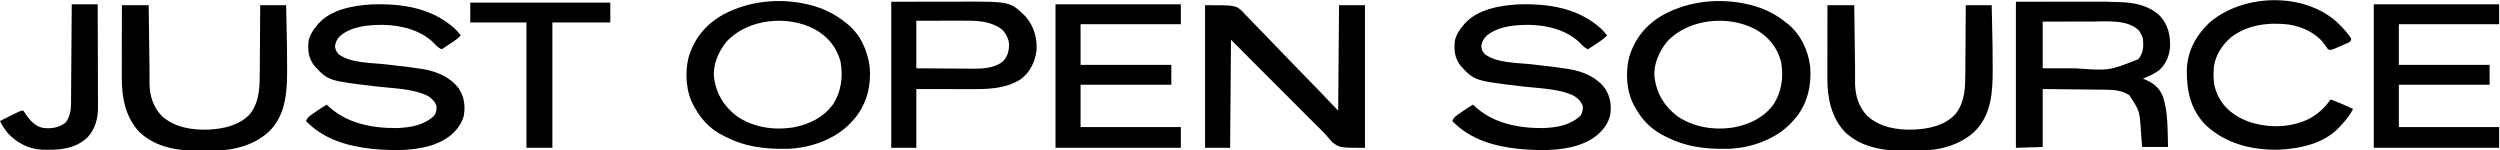 <?xml version="1.0" encoding="UTF-8"?>
<svg version="1.1" xmlns="http://www.w3.org/2000/svg" width="2892" height="174">
<path d="M0 0 C17.552 -0.021 35.104 -0.041 53.188 -0.062 C58.687 -0.072 64.186 -0.081 69.852 -0.09 C76.676 -0.095 76.676 -0.095 79.892 -0.095 C82.092 -0.097 84.292 -0.1 86.492 -0.106 C97.868 -0.131 109.225 -0.088 120.591 0.436 C121.423 0.474 122.254 0.511 123.111 0.55 C139.589 1.411 154.898 5.03 167.102 16.848 C176.121 27.074 178.683 38.852 178.34 52.258 C177.37 62.936 173.839 71.566 166 79 C160.207 83.319 153.66 86.265 147 89 C147.853 89.346 147.853 89.346 148.723 89.699 C159.191 94.121 165.788 99.122 170.191 109.922 C176.146 128.29 175.357 148.933 176 168 C166.1 168 156.2 168 146 168 C145.727 164.311 145.727 164.311 145.449 160.547 C145.263 158.124 145.073 155.701 144.883 153.278 C144.754 151.615 144.629 149.95 144.508 148.286 C143.051 126.194 143.051 126.194 131.188 108.125 C123.207 102.805 114.203 101.867 104.792 101.795 C103.591 101.78 103.591 101.78 102.365 101.765 C99.736 101.733 97.106 101.708 94.477 101.684 C92.647 101.663 90.817 101.642 88.987 101.621 C84.183 101.566 79.38 101.516 74.576 101.468 C68.806 101.409 63.035 101.342 57.265 101.277 C48.51 101.18 39.755 101.091 31 101 C31 123.11 31 145.22 31 168 C15.655 168.495 15.655 168.495 0 169 C0 113.23 0 57.46 0 0 Z M31 23 C31 40.82 31 58.64 31 77 C42.824 77.029 42.824 77.029 54.648 77.049 C59.486 77.055 64.324 77.062 69.162 77.075 C107.728 79.844 107.728 79.844 141.609 66.473 C147.615 59.048 147.697 52.298 147 43 C146.337 40.16 145.526 38.561 144 36 C143.227 34.701 143.227 34.701 142.438 33.375 C129.11 20.389 106.279 22.846 89.105 22.902 C87.42 22.904 85.735 22.906 84.049 22.907 C79.658 22.91 75.268 22.92 70.877 22.931 C65.584 22.943 60.292 22.948 54.999 22.954 C47 22.963 39 22.983 31 23 Z " fill="#000000" transform="translate(2332,2)"/>
<path d="M0 0 C35.65 0 35.65 0 43.724 7.742 C44.761 8.893 45.797 10.045 46.832 11.199 C48.032 12.408 49.239 13.61 50.452 14.805 C53.67 18.014 56.781 21.311 59.88 24.635 C63.155 28.113 66.523 31.497 69.881 34.893 C76.201 41.312 82.435 47.808 88.641 54.337 C97.049 63.172 105.587 71.881 114.118 80.597 C127.519 94.298 140.742 108.158 154 122 C154.495 61.61 154.495 61.61 155 0 C164.9 0 174.8 0 185 0 C185 54.45 185 108.9 185 165 C156 165 156 165 147.281 158.588 C145.038 156.28 145.038 156.28 143.342 154.132 C140.193 150.334 136.886 146.787 133.363 143.339 C132.858 142.845 132.354 142.352 131.835 141.843 C130.784 140.816 129.732 139.789 128.68 138.762 C125.917 136.053 123.187 133.31 120.455 130.568 C119.309 129.42 118.163 128.271 117.016 127.122 C116.439 126.543 115.861 125.964 115.266 125.367 C112.258 122.353 109.248 119.342 106.238 116.331 C100.566 110.656 94.897 104.979 89.229 99.301 C81.55 91.608 73.866 83.919 66.183 76.231 C54.119 64.157 42.06 52.078 30 40 C29.67 81.25 29.34 122.5 29 165 C19.43 165 9.86 165 0 165 C0 110.55 0 56.1 0 0 Z " fill="#000000" transform="translate(1394,6)"/>
<path d="M0 0 C0.719 0.166 1.438 0.333 2.179 0.504 C17.694 4.242 31.567 10.951 44 21 C44.766 21.59 45.531 22.181 46.32 22.789 C61.39 35.128 69.456 53 72 72 C73.975 93.23 69.183 113.502 56 130.5 C54.691 132.021 53.358 133.522 52 135 C51.363 135.705 50.726 136.41 50.07 137.137 C31.924 156.266 3.882 166.053 -22.045 167.126 C-50.23 167.763 -74.182 164.678 -99 151 C-100.481 150.201 -100.481 150.201 -101.992 149.387 C-113.873 142.447 -123.432 132.014 -130 120 C-130.458 119.227 -130.915 118.453 -131.387 117.656 C-140.522 101.197 -141.887 79.636 -137.5 61.5 C-130.945 39.46 -117.551 23.081 -97.438 11.865 C-68.159 -3.95 -32.365 -7.587 0 0 Z M-93.449 43.066 C-102.843 54.779 -109.638 69.655 -108 85 C-105.392 103.897 -96.607 117.722 -81.812 129.312 C-62.483 142.51 -38.78 145.984 -15.879 142.273 C2.428 138.742 18.868 130.705 29.977 115.25 C39.36 100.237 41.377 83.38 38.305 66.086 C33.545 49.325 23.805 37.467 8.795 28.962 C-22.505 12.188 -68.649 16.42 -93.449 43.066 Z " fill="#000000" transform="translate(934,5)"/>
<path d="M0 0 C0.719 0.166 1.438 0.333 2.179 0.504 C17.694 4.242 31.567 10.951 44 21 C44.766 21.59 45.531 22.181 46.32 22.789 C61.159 34.939 69.689 53.164 72 72 C73.684 93.373 69.309 113.34 56 130.5 C54.691 132.021 53.358 133.522 52 135 C51.363 135.705 50.726 136.41 50.07 137.137 C31.924 156.266 3.882 166.053 -22.045 167.126 C-50.23 167.763 -74.182 164.678 -99 151 C-100.481 150.201 -100.481 150.201 -101.992 149.387 C-113.873 142.447 -123.432 132.014 -130 120 C-130.458 119.227 -130.915 118.453 -131.387 117.656 C-140.522 101.197 -141.887 79.636 -137.5 61.5 C-130.945 39.46 -117.551 23.081 -97.438 11.865 C-68.159 -3.95 -32.365 -7.587 0 0 Z M-93.449 43.066 C-102.843 54.779 -109.638 69.655 -108 85 C-105.392 103.897 -96.607 117.722 -81.812 129.312 C-62.483 142.51 -38.78 145.984 -15.879 142.273 C2.428 138.742 18.868 130.705 29.977 115.25 C39.36 100.237 41.377 83.38 38.305 66.086 C33.545 49.325 23.805 37.467 8.795 28.962 C-22.505 12.188 -68.649 16.42 -93.449 43.066 Z " fill="#000000" transform="translate(2022,5)"/>
<path d="M0 0 C2.205 2.263 4.155 4.642 6.086 7.141 C3.076 10.366 -0.097 12.736 -3.789 15.141 C-4.797 15.801 -5.805 16.461 -6.844 17.141 C-7.857 17.801 -8.87 18.461 -9.914 19.141 C-11.917 20.469 -13.916 21.805 -15.914 23.141 C-19.649 21.606 -21.809 19.325 -24.539 16.391 C-39.495 1.194 -62.554 -4.743 -83.458 -5.101 C-100.367 -5.163 -119.743 -3.684 -133.324 7.543 C-136.925 11.161 -138.692 14.561 -139.414 19.703 C-138.782 24.048 -137.889 25.882 -134.914 29.141 C-120.51 39.434 -96.992 38.686 -80.102 40.641 C-51.14 44.006 -51.14 44.006 -40.094 45.715 C-39.367 45.825 -38.641 45.935 -37.892 46.049 C-22.002 48.615 -5.872 55.286 3.91 68.629 C10.125 78.545 11.534 88.38 9.621 99.953 C7.406 108.343 2.571 115.427 -3.914 121.141 C-4.441 121.61 -4.969 122.079 -5.512 122.562 C-28.701 141.665 -67.933 141.057 -96.102 138.391 C-124.698 135.32 -152.46 127.398 -172.914 106.141 C-171.53 102.857 -170.095 101.247 -167.176 99.23 C-166.069 98.458 -166.069 98.458 -164.939 97.67 C-164.168 97.145 -163.396 96.619 -162.602 96.078 C-161.842 95.549 -161.082 95.02 -160.299 94.475 C-156.576 91.897 -152.839 89.405 -148.914 87.141 C-148.201 87.85 -148.201 87.85 -147.473 88.574 C-125.953 108.905 -96.416 114.579 -67.625 114.293 C-51.696 113.639 -36.384 111.137 -24.414 99.766 C-22.396 96.235 -21.73 93.2 -21.914 89.141 C-23.671 83.651 -27.174 80.222 -31.914 77.141 C-49.208 68.566 -71.62 68.475 -90.434 66.268 C-147.182 59.58 -147.182 59.58 -163.152 42.379 C-170.182 33.447 -171.116 24.096 -169.914 13.141 C-168.254 6.102 -164.588 0.565 -159.914 -4.859 C-159.436 -5.443 -158.958 -6.027 -158.465 -6.629 C-143.834 -22.955 -118.341 -27.485 -97.469 -28.734 C-62.032 -29.981 -27.018 -24.897 0 0 Z " fill="#000000" transform="translate(1852.914,33.859)"/>
<path d="M0 0 C2.205 2.263 4.155 4.642 6.086 7.141 C3.076 10.366 -0.097 12.736 -3.789 15.141 C-4.797 15.801 -5.805 16.461 -6.844 17.141 C-7.857 17.801 -8.87 18.461 -9.914 19.141 C-11.917 20.469 -13.916 21.805 -15.914 23.141 C-19.649 21.606 -21.809 19.325 -24.539 16.391 C-39.495 1.194 -62.554 -4.743 -83.458 -5.101 C-100.367 -5.163 -119.743 -3.684 -133.324 7.543 C-136.925 11.161 -138.692 14.561 -139.414 19.703 C-138.782 24.048 -137.889 25.882 -134.914 29.141 C-120.51 39.434 -96.992 38.686 -80.102 40.641 C-51.14 44.006 -51.14 44.006 -40.094 45.715 C-39.367 45.825 -38.641 45.935 -37.892 46.049 C-22.002 48.615 -5.872 55.286 3.91 68.629 C10.125 78.545 11.534 88.38 9.621 99.953 C7.406 108.343 2.571 115.427 -3.914 121.141 C-4.441 121.61 -4.969 122.079 -5.512 122.562 C-28.701 141.665 -67.933 141.057 -96.102 138.391 C-124.698 135.32 -152.46 127.398 -172.914 106.141 C-171.53 102.857 -170.095 101.247 -167.176 99.23 C-166.069 98.458 -166.069 98.458 -164.939 97.67 C-164.168 97.145 -163.396 96.619 -162.602 96.078 C-161.842 95.549 -161.082 95.02 -160.299 94.475 C-156.576 91.897 -152.839 89.405 -148.914 87.141 C-148.201 87.85 -148.201 87.85 -147.473 88.574 C-125.953 108.905 -96.416 114.579 -67.625 114.293 C-51.696 113.639 -36.384 111.137 -24.414 99.766 C-22.396 96.235 -21.73 93.2 -21.914 89.141 C-23.671 83.651 -27.174 80.222 -31.914 77.141 C-49.208 68.566 -71.62 68.475 -90.434 66.268 C-147.182 59.58 -147.182 59.58 -163.152 42.379 C-170.182 33.447 -171.116 24.096 -169.914 13.141 C-168.254 6.102 -164.588 0.565 -159.914 -4.859 C-159.436 -5.443 -158.958 -6.027 -158.465 -6.629 C-143.834 -22.955 -118.341 -27.485 -97.469 -28.734 C-62.032 -29.981 -27.018 -24.897 0 0 Z " fill="#000000" transform="translate(526.914,33.859)"/>
<path d="M0 0 C47.85 0 95.7 0 145 0 C145 7.59 145 15.18 145 23 C106.72 23 68.44 23 29 23 C29 38.51 29 54.02 29 70 C63.65 70 98.3 70 134 70 C134 77.59 134 85.18 134 93 C99.35 93 64.7 93 29 93 C29 109.17 29 125.34 29 142 C67.28 142 105.56 142 145 142 C145 149.92 145 157.84 145 166 C97.15 166 49.3 166 0 166 C0 111.22 0 56.44 0 0 Z " fill="#000000" transform="translate(2746,5)"/>
<path d="M0 0 C47.85 0 95.7 0 145 0 C145 7.59 145 15.18 145 23 C106.72 23 68.44 23 29 23 C29 38.51 29 54.02 29 70 C63.65 70 98.3 70 134 70 C134 77.59 134 85.18 134 93 C99.35 93 64.7 93 29 93 C29 109.17 29 125.34 29 142 C67.28 142 105.56 142 145 142 C145 149.92 145 157.84 145 166 C97.15 166 49.3 166 0 166 C0 111.22 0 56.44 0 0 Z " fill="#000000" transform="translate(1221,5)"/>
<path d="M0 0 C16.314 -0.021 32.629 -0.041 49.438 -0.062 C54.556 -0.072 59.674 -0.081 64.947 -0.09 C71.281 -0.095 71.281 -0.095 74.263 -0.095 C76.31 -0.097 78.357 -0.1 80.403 -0.106 C137.584 -0.242 137.584 -0.242 155.328 17.031 C165.099 28.537 169.149 41.981 168 57 C165.947 70.307 160.649 81.535 149.648 89.758 C131.645 101.132 110.993 101.162 90.426 101.098 C88.648 101.096 86.87 101.094 85.092 101.093 C80.448 101.09 75.804 101.08 71.16 101.069 C65.569 101.057 59.978 101.052 54.386 101.046 C45.924 101.037 37.462 101.017 29 101 C29 123.44 29 145.88 29 169 C19.43 169 9.86 169 0 169 C0 113.23 0 57.46 0 0 Z M29 22 C29 40.15 29 58.3 29 77 C42.473 77.117 42.473 77.117 55.945 77.195 C61.453 77.219 66.96 77.247 72.468 77.302 C76.916 77.346 81.364 77.369 85.812 77.38 C87.496 77.387 89.179 77.401 90.863 77.423 C103.714 77.583 119.288 77.566 129.52 68.645 C134.864 62.708 136.366 56.464 136.285 48.664 C135.617 42.423 132.472 36.354 128 32 C114.338 22.015 99.171 21.845 82.906 21.902 C81.348 21.904 79.79 21.906 78.232 21.907 C74.155 21.91 70.078 21.92 66.001 21.931 C61.097 21.943 56.193 21.948 51.288 21.954 C43.859 21.963 36.429 21.983 29 22 Z " fill="#000000" transform="translate(1031,2)"/>
<path d="M0 0 C10.23 0 20.46 0 31 0 C31.131 10.189 31.262 20.378 31.391 30.567 C31.451 35.299 31.512 40.032 31.573 44.764 C31.632 49.342 31.69 53.919 31.748 58.497 C31.77 60.233 31.792 61.968 31.815 63.704 C31.847 66.158 31.878 68.613 31.908 71.067 C31.923 72.222 31.923 72.222 31.938 73.4 C32.005 79.253 31.996 85.101 31.941 90.954 C32.212 104.879 36.257 117.81 46 128 C60.873 141.571 81.045 144.597 100.441 143.914 C117.725 142.969 135.466 139.244 147.875 126.25 C159.711 111.498 159.459 93.192 159.512 75.293 C159.529 73.114 159.547 70.936 159.566 68.757 C159.613 63.064 159.643 57.371 159.67 51.678 C159.7 45.853 159.746 40.027 159.791 34.201 C159.877 22.801 159.943 11.401 160 0 C169.9 0 179.8 0 190 0 C191.099 49.511 191.099 49.511 191.125 71.688 C191.129 72.777 191.129 72.777 191.133 73.888 C191.205 99.328 189.973 125.413 171.488 144.9 C154.541 161.558 130.162 168.049 106.957 168.238 C105.993 168.246 105.03 168.254 104.037 168.263 C101.997 168.277 99.957 168.287 97.917 168.295 C95.871 168.307 93.824 168.327 91.778 168.357 C66.112 168.729 39.736 165.153 20.25 146.75 C4.232 129.817 -0.21 106.844 -0.114 84.236 C-0.114 83.318 -0.114 82.399 -0.114 81.453 C-0.113 78.456 -0.106 75.458 -0.098 72.461 C-0.096 70.368 -0.094 68.275 -0.093 66.181 C-0.09 60.7 -0.08 55.219 -0.069 49.739 C-0.058 44.134 -0.054 38.53 -0.049 32.926 C-0.038 21.951 -0.021 10.975 0 0 Z " fill="#000000" transform="translate(2114,6)"/>
<path d="M0 0 C10.23 0 20.46 0 31 0 C31.131 10.189 31.262 20.378 31.391 30.567 C31.451 35.299 31.512 40.032 31.573 44.764 C31.632 49.342 31.69 53.919 31.748 58.497 C31.77 60.233 31.792 61.968 31.815 63.704 C31.847 66.158 31.878 68.613 31.908 71.067 C31.923 72.222 31.923 72.222 31.938 73.4 C32.005 79.253 31.996 85.101 31.941 90.954 C32.212 104.879 36.257 117.81 46 128 C60.873 141.571 81.045 144.597 100.441 143.914 C117.725 142.969 135.466 139.244 147.875 126.25 C159.711 111.498 159.459 93.192 159.512 75.293 C159.529 73.114 159.547 70.936 159.566 68.757 C159.613 63.064 159.643 57.371 159.67 51.678 C159.7 45.853 159.746 40.027 159.791 34.201 C159.877 22.801 159.943 11.401 160 0 C169.9 0 179.8 0 190 0 C191.099 49.511 191.099 49.511 191.125 71.688 C191.129 72.777 191.129 72.777 191.133 73.888 C191.205 99.328 189.973 125.413 171.488 144.9 C154.541 161.558 130.162 168.049 106.957 168.238 C105.993 168.246 105.03 168.254 104.037 168.263 C101.997 168.277 99.957 168.287 97.917 168.295 C95.871 168.307 93.824 168.327 91.778 168.357 C66.112 168.729 39.736 165.153 20.25 146.75 C4.232 129.817 -0.21 106.844 -0.114 84.236 C-0.114 83.318 -0.114 82.399 -0.114 81.453 C-0.113 78.456 -0.106 75.458 -0.098 72.461 C-0.096 70.368 -0.094 68.275 -0.093 66.181 C-0.09 60.7 -0.08 55.219 -0.069 49.739 C-0.058 44.134 -0.054 38.53 -0.049 32.926 C-0.038 21.951 -0.021 10.975 0 0 Z " fill="#000000" transform="translate(141,6)"/>
<path d="M0 0 C4.467 4.071 8.558 8.383 12.337 13.096 C12.875 13.759 13.412 14.421 13.966 15.104 C15.4 16.971 15.4 16.971 17.337 20.096 C16.337 23.096 16.337 23.096 14.16 24.371 C12.751 24.985 12.751 24.985 11.314 25.612 C10.293 26.058 9.272 26.504 8.22 26.963 C6.608 27.648 6.608 27.648 4.962 28.346 C3.895 28.818 2.828 29.29 1.728 29.776 C-6.278 33.224 -6.278 33.224 -9.663 32.096 C-10.867 30.471 -12.003 28.795 -13.1 27.096 C-22.766 13.522 -38.077 6.4 -54.209 3.565 C-77.816 0.645 -102.232 3.398 -121.663 18.096 C-131.813 26.707 -139.688 38.72 -141.663 52.096 C-142.416 63.243 -142.496 73.809 -137.663 84.096 C-137.312 84.879 -136.961 85.661 -136.6 86.467 C-129.397 100.898 -116.285 110.487 -101.409 115.846 C-78.448 123.508 -53.384 123.119 -31.413 112.53 C-21.305 106.973 -13.087 99.68 -6.663 90.096 C2.222 93.382 10.785 97.023 19.337 101.096 C15.764 108.531 11.014 114.162 5.337 120.096 C4.523 121.022 4.523 121.022 3.693 121.967 C-13.785 141.127 -41.666 147.062 -66.471 148.284 C-97.693 148.821 -128.283 141.369 -151.397 119.51 C-168.815 101.512 -173.229 80.012 -172.932 55.674 C-172.313 34.218 -162.268 16.019 -146.913 1.409 C-108.187 -32.154 -38.861 -34.094 0 0 Z " fill="#000000" transform="translate(2702.663,24.904)"/>
<path d="M0 0 C53.46 0 106.92 0 162 0 C162 7.59 162 15.18 162 23 C139.89 23 117.78 23 95 23 C95 70.85 95 118.7 95 168 C85.1 168 75.2 168 65 168 C65 120.15 65 72.3 65 23 C43.55 23 22.1 23 0 23 C0 15.41 0 7.82 0 0 Z " fill="#000000" transform="translate(544,3)"/>
<path d="M0 0 C9.9 0 19.8 0 30 0 C30.068 16.63 30.123 33.259 30.155 49.889 C30.171 57.611 30.192 65.333 30.226 73.055 C30.256 79.79 30.276 86.525 30.282 93.26 C30.286 96.822 30.295 100.384 30.317 103.947 C30.342 107.934 30.342 111.922 30.341 115.909 C30.351 117.076 30.362 118.243 30.373 119.445 C30.324 132.483 27.068 144.34 18.102 154.051 C3.076 167.987 -15.503 168.733 -34.867 168.179 C-50.269 167.298 -63.537 160.121 -74 149 C-77.496 144.591 -80.579 140.086 -83 135 C-59.262 123 -59.262 123 -56 123 C-54.899 124.479 -53.87 126.01 -52.875 127.562 C-47.889 134.851 -42.003 141.305 -33 143 C-23.167 144.01 -15.008 142.836 -7.062 136.75 C-2.464 130.618 -0.897 123.385 -0.842 115.805 C-0.832 114.78 -0.822 113.755 -0.812 112.699 C-0.806 111.586 -0.801 110.472 -0.795 109.325 C-0.785 108.144 -0.775 106.963 -0.765 105.746 C-0.739 102.518 -0.717 99.289 -0.697 96.06 C-0.675 92.682 -0.647 89.304 -0.621 85.926 C-0.571 79.533 -0.526 73.141 -0.483 66.749 C-0.433 59.469 -0.378 52.19 -0.323 44.911 C-0.209 29.941 -0.103 14.97 0 0 Z " fill="#000000" transform="translate(83,5)"/>
</svg>
